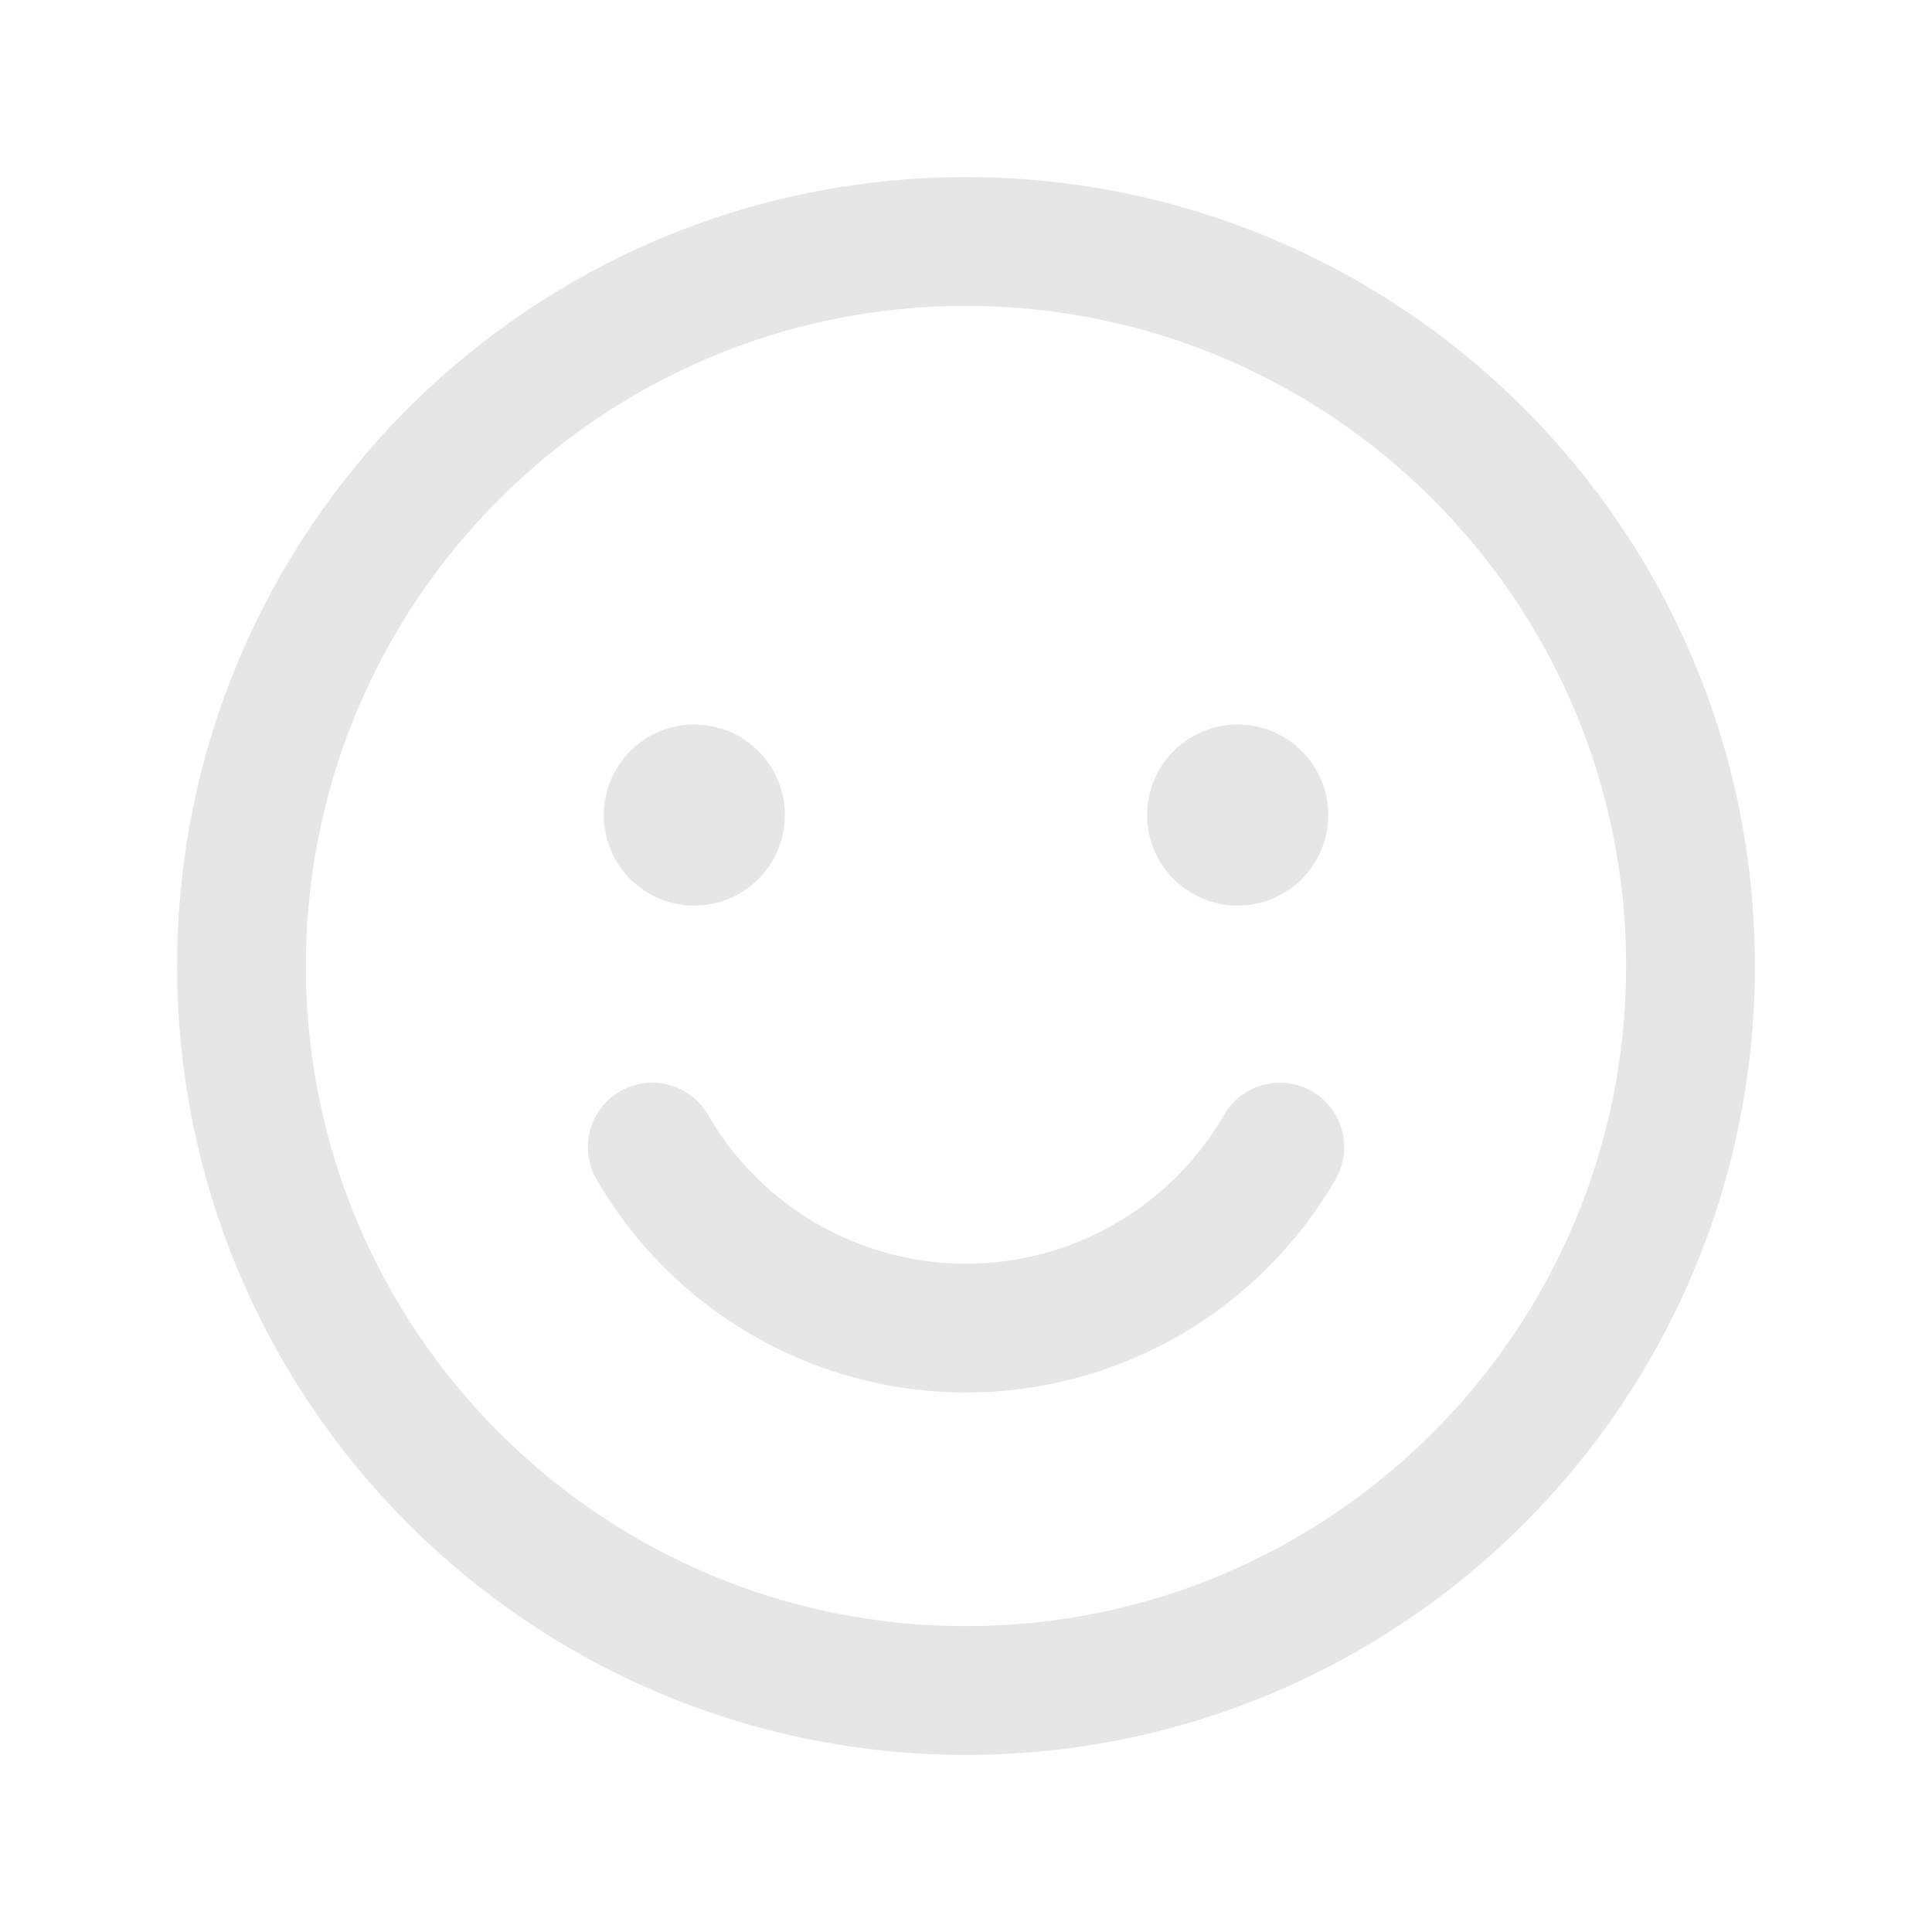 <svg width="30" height="30" viewBox="0 0 30 30" fill="none" xmlns="http://www.w3.org/2000/svg">
    <path d="M15 26.25C21.213 26.25 26.25 21.213 26.25 15C26.25 8.787 21.213 3.75 15 3.75C8.787 3.75 3.75 8.787 3.75 15C3.75 21.213 8.787 26.25 15 26.25Z" stroke="#E6E6E6" stroke-width="2" stroke-linecap="round" stroke-linejoin="round"/>
    <path d="M19.873 17.812C19.379 18.667 18.669 19.377 17.813 19.87C16.958 20.363 15.988 20.623 15.001 20.623C14.013 20.623 13.043 20.363 12.188 19.87C11.333 19.377 10.622 18.667 10.128 17.812" stroke="#E6E6E6" stroke-width="2" stroke-linecap="round" stroke-linejoin="round"/>
    <path d="M10.781 14.062C11.558 14.062 12.188 13.433 12.188 12.656C12.188 11.88 11.558 11.25 10.781 11.25C10.005 11.25 9.375 11.88 9.375 12.656C9.375 13.433 10.005 14.062 10.781 14.062Z" fill="#E6E6E6"/>
    <path d="M19.219 14.062C19.995 14.062 20.625 13.433 20.625 12.656C20.625 11.88 19.995 11.25 19.219 11.25C18.442 11.25 17.812 11.88 17.812 12.656C17.812 13.433 18.442 14.062 19.219 14.062Z" fill="#E6E6E6"/>
</svg>